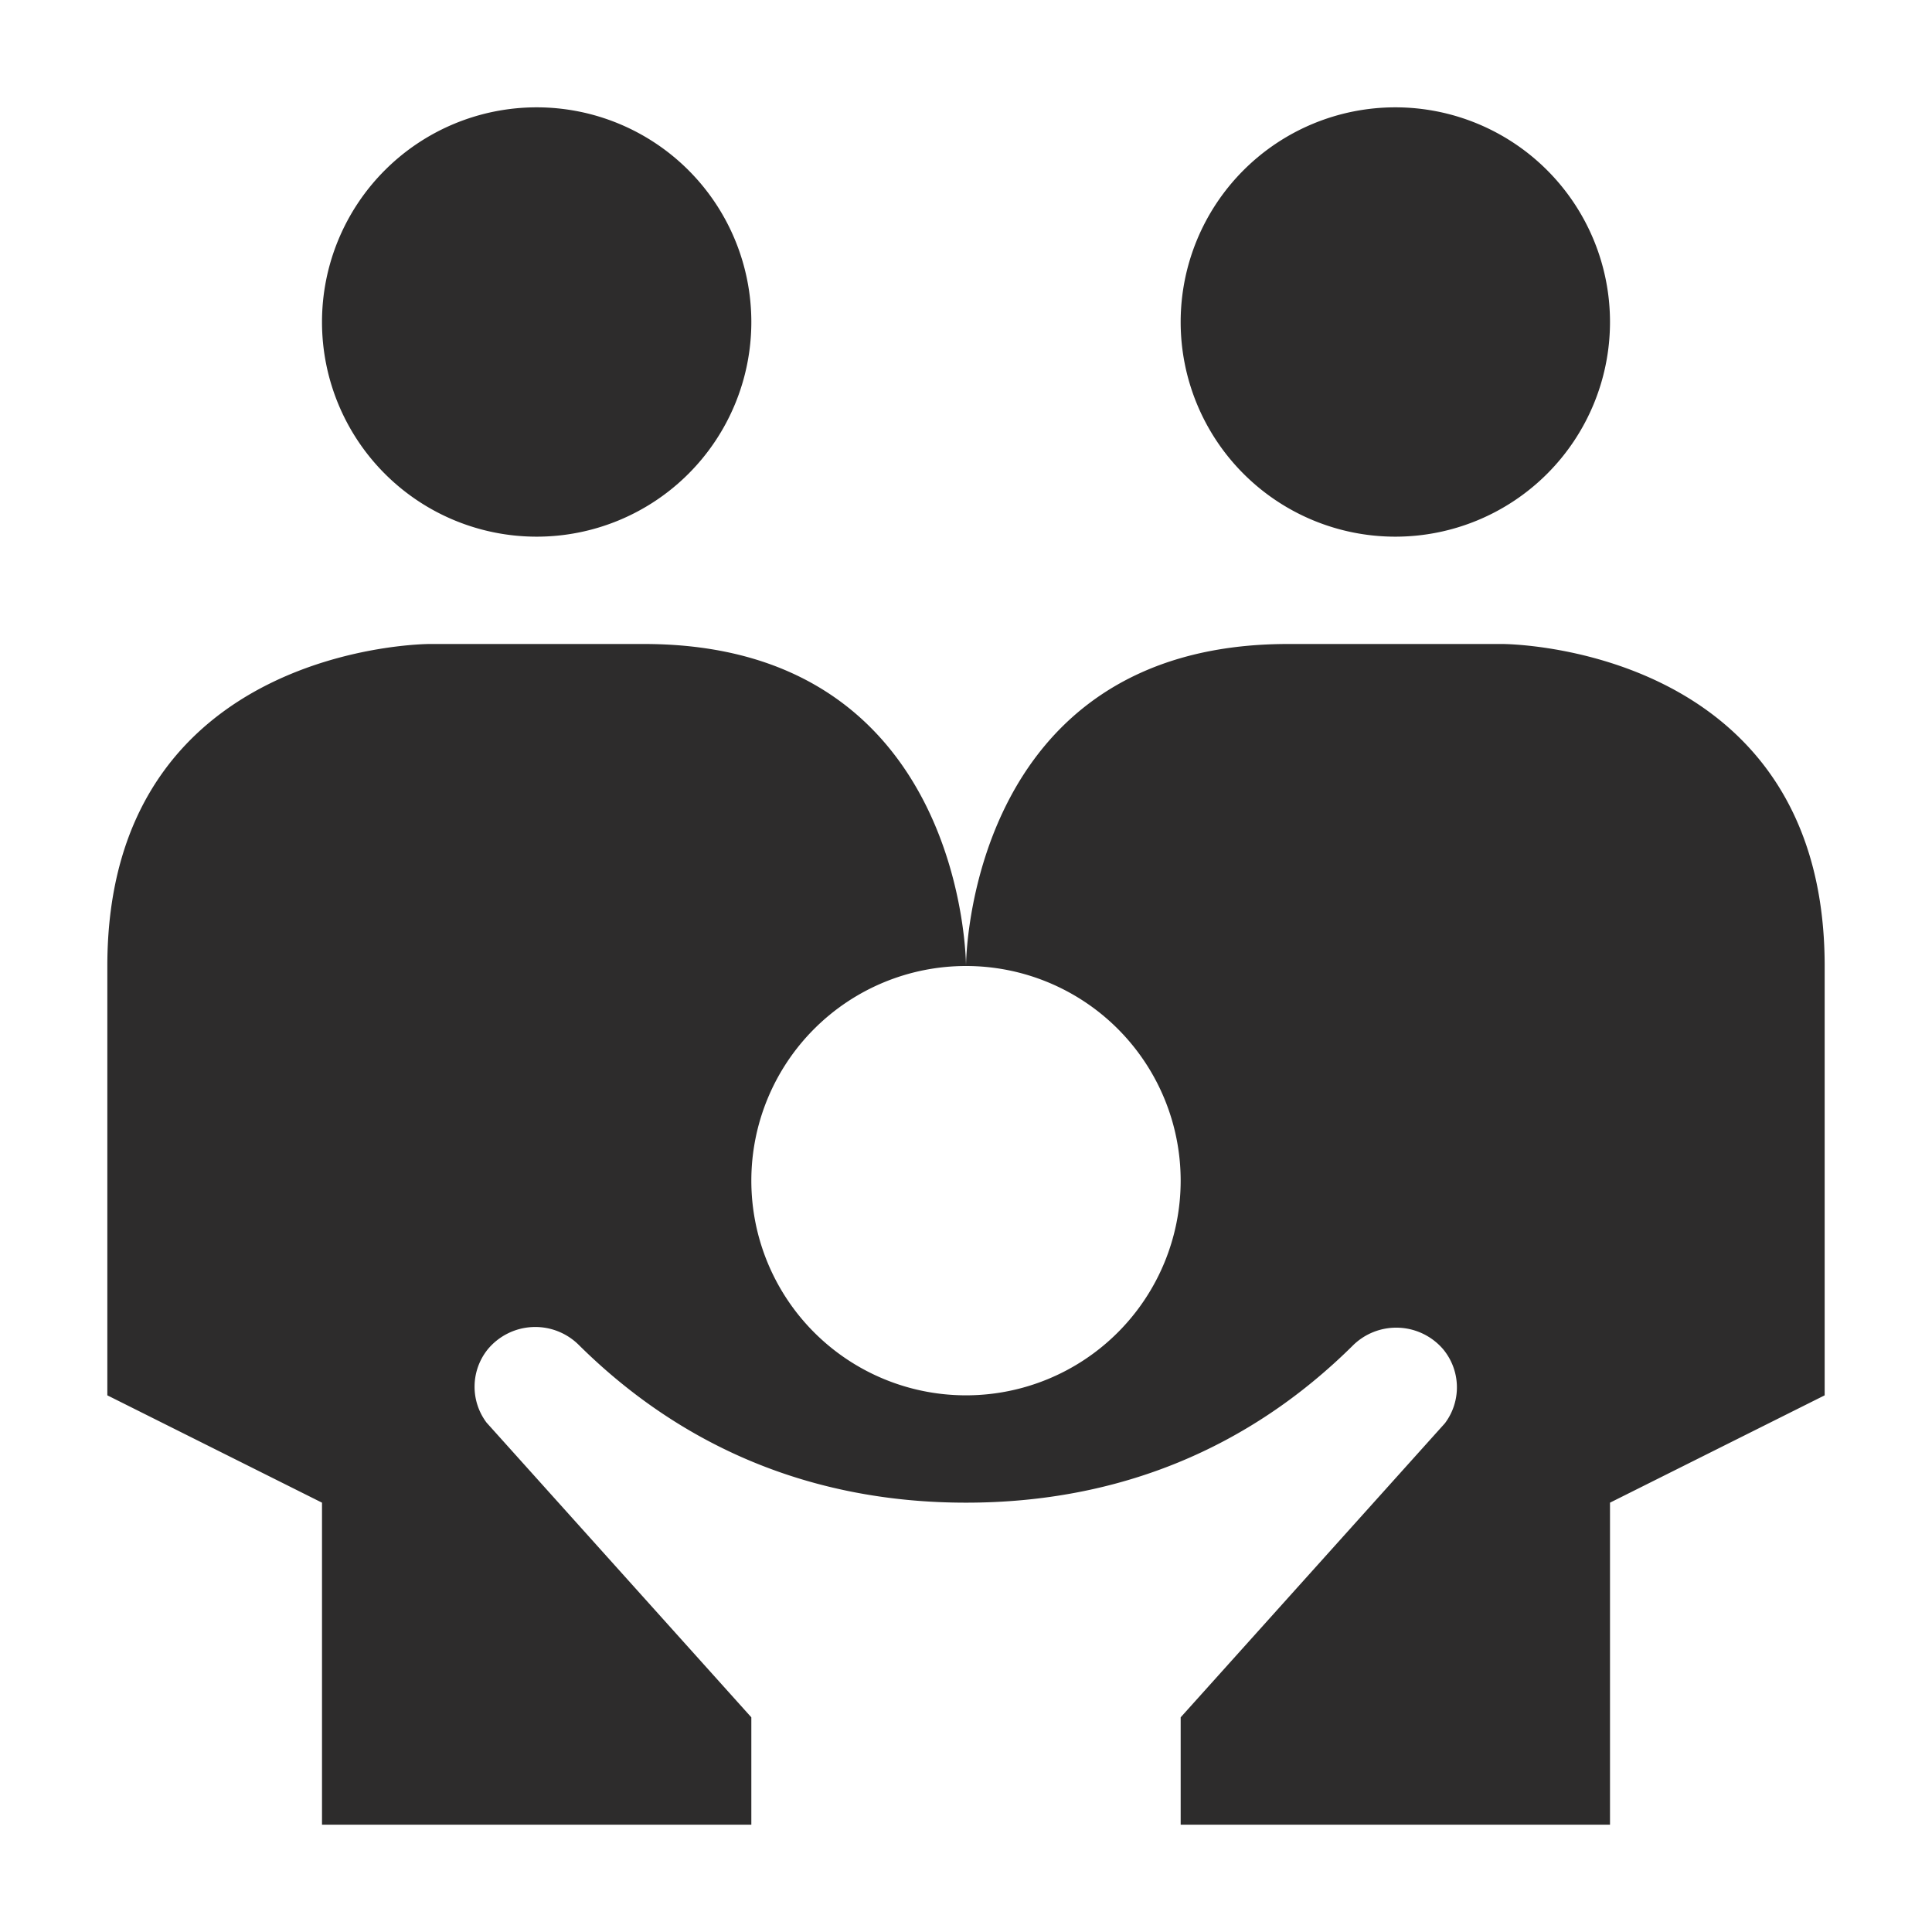 <svg xmlns="http://www.w3.org/2000/svg" width="18" height="18" fill="none"><path fill="#2D2C2C" d="M5 5a2 2 0 1 1 0-4 2 2 0 0 1 0 4Zm8 0a2 2 0 1 0 0-4 2 2 0 0 0 0 4ZM1 9c0-3 3-3 3-3h2c3 0 3 3 3 3a2 2 0 1 0 0 4 2 2 0 0 0 0-4s0-3 3-3h2s3 0 3 3v4l-2 1v3h-4v-1l2.462-2.74a.556.556 0 0 0-.017-.69.575.575 0 0 0-.845-.03C11.643 13.486 10.434 14 9 14c-1.435 0-2.646-.518-3.605-1.467a.575.575 0 0 0-.852.04.556.556 0 0 0-.01.681L7 16v1H3v-3l-2-1V9Z"/></svg>